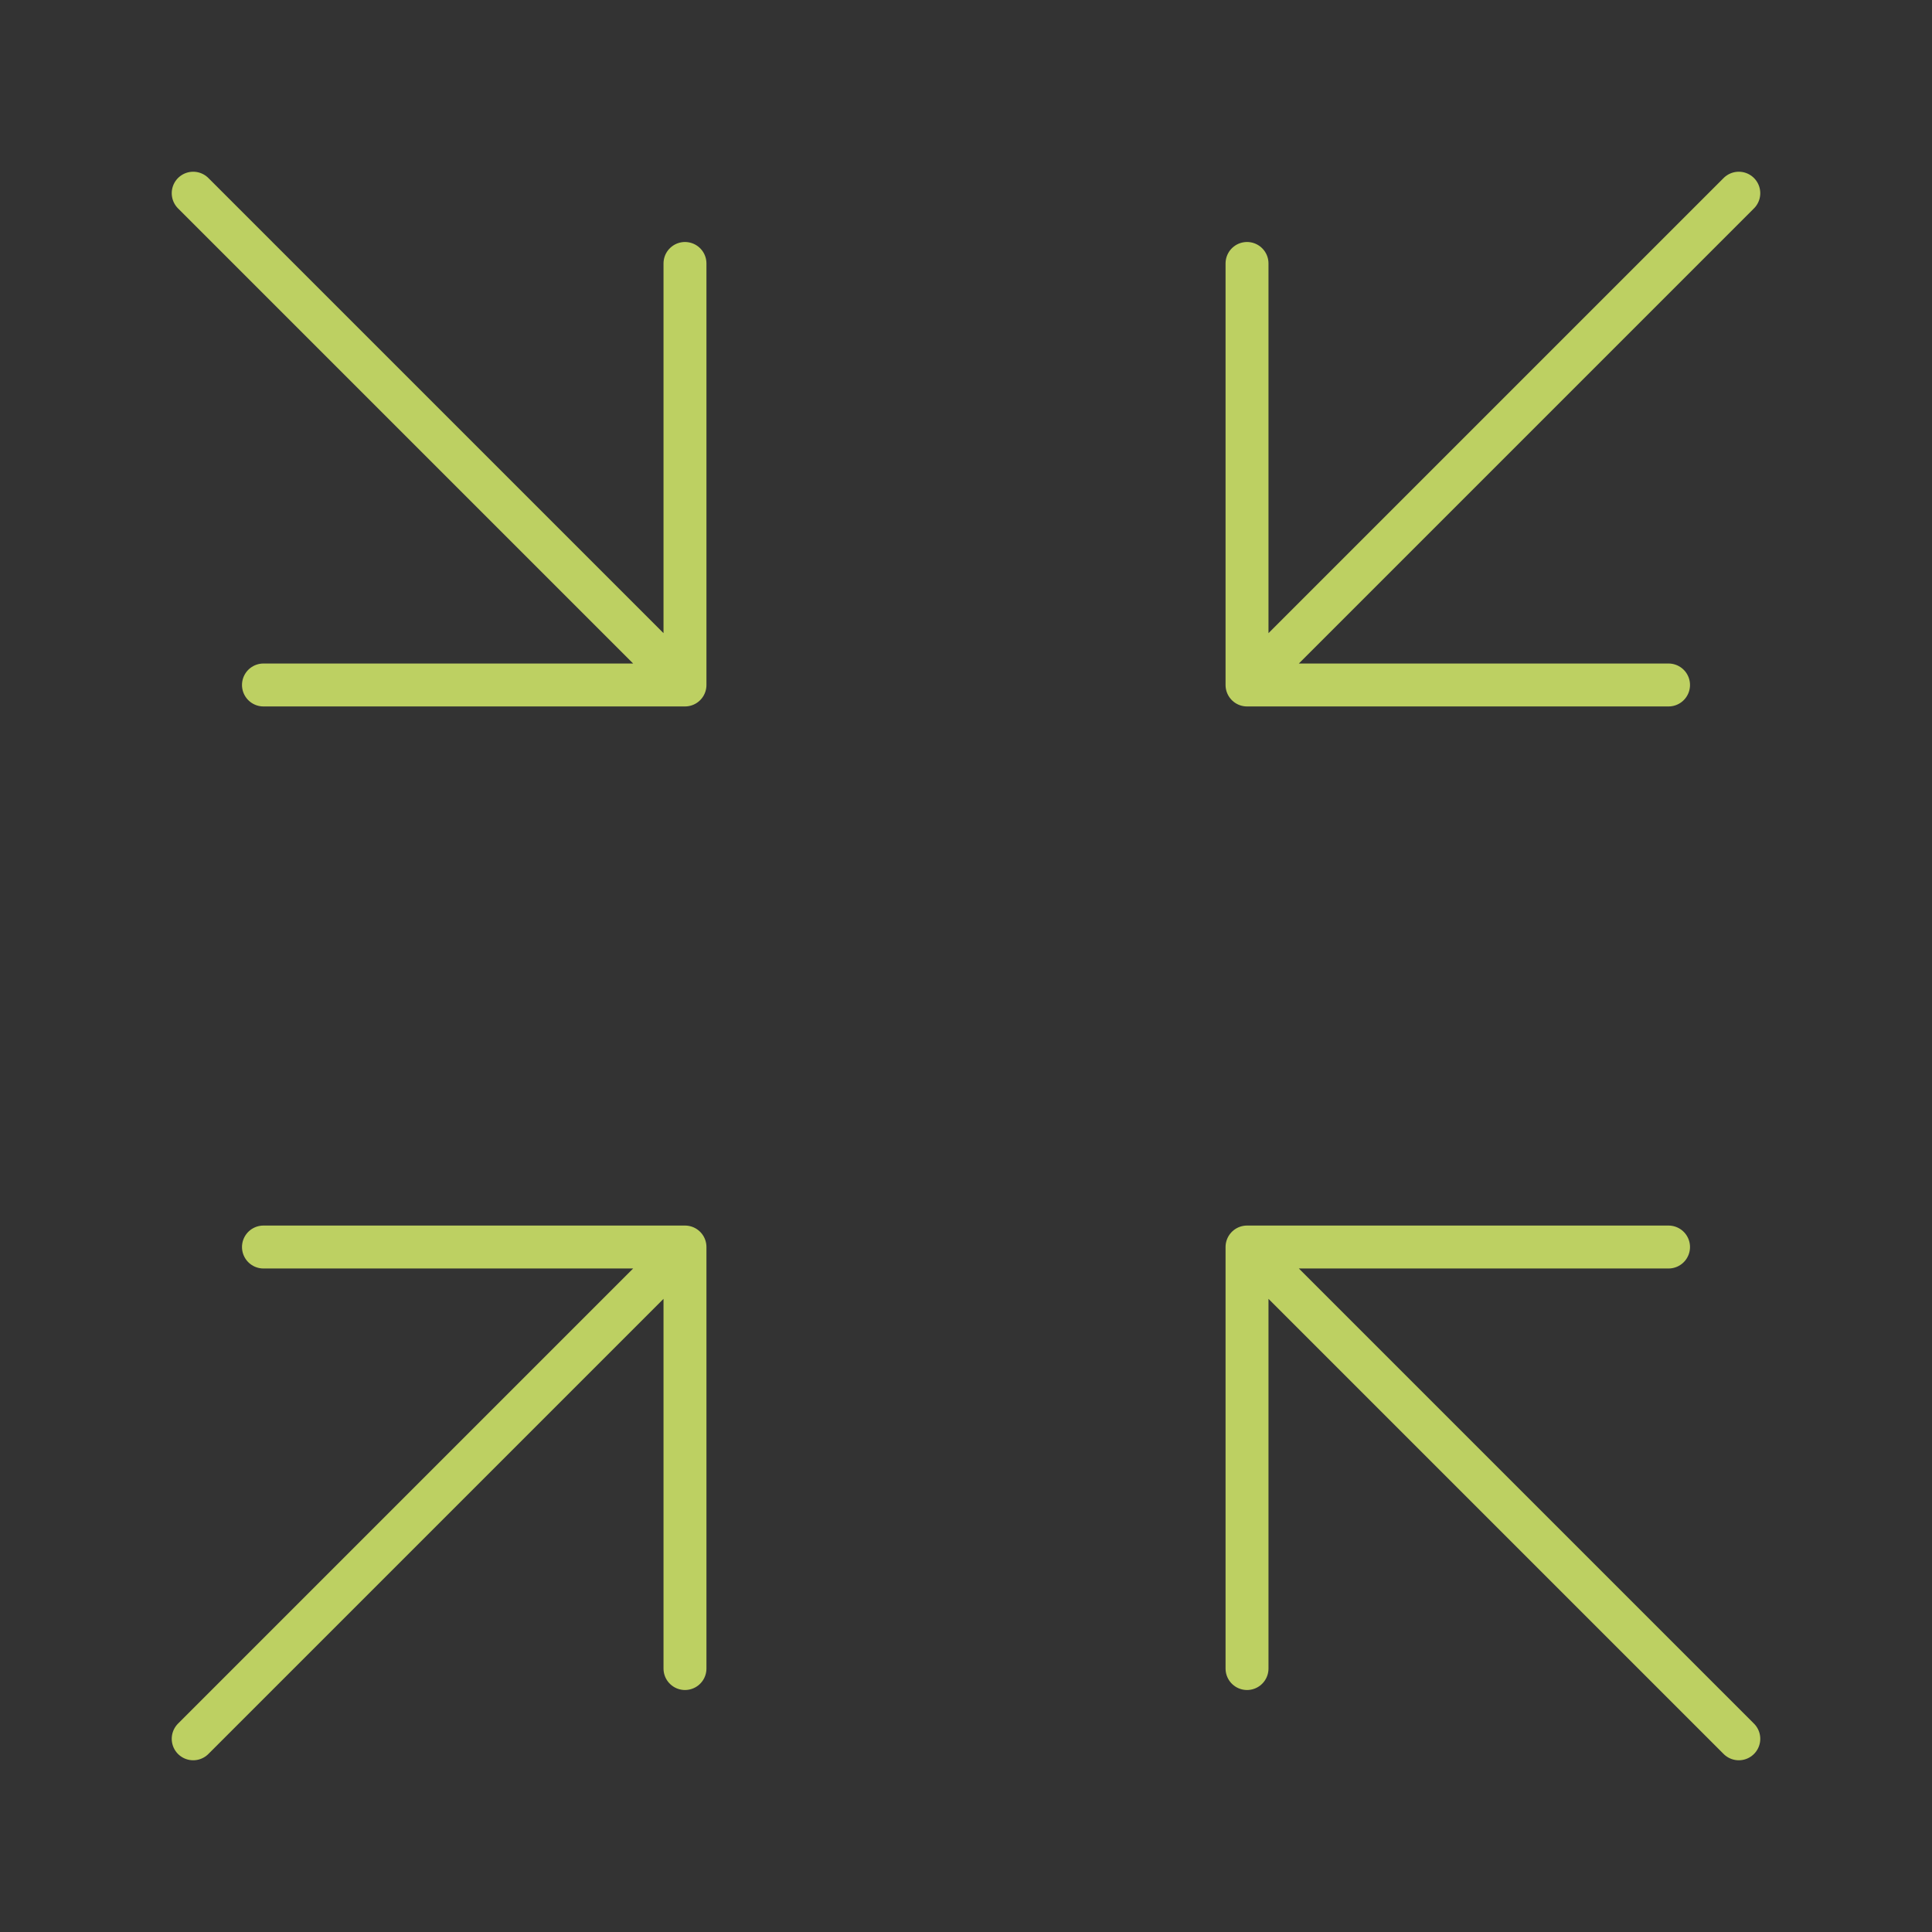 <?xml version="1.0" encoding="utf-8"?>
<svg xmlns="http://www.w3.org/2000/svg" fill="none" height="100%" overflow="visible" preserveAspectRatio="none" style="display: block;" viewBox="0 0 90 90" width="100%">
<rect x="0" y="0" width="90" height="90" fill="#333333" stroke="none"/>
<g id="Icon - Team">
<path d="M31.909 31.909V12.273M31.909 31.909H12.273M31.909 31.909L9 9M31.909 58.091V77.727M31.909 58.091H12.273M31.909 58.091L9 81M58.091 31.909H77.727M58.091 31.909V12.273M58.091 31.909L81 9M58.091 58.091H77.727M58.091 58.091V77.727M58.091 58.091L81 81" id="Vector" opacity="0.8" stroke="#E0F76E" stroke-linecap="round" stroke-width="2"/>
</g>
</svg>